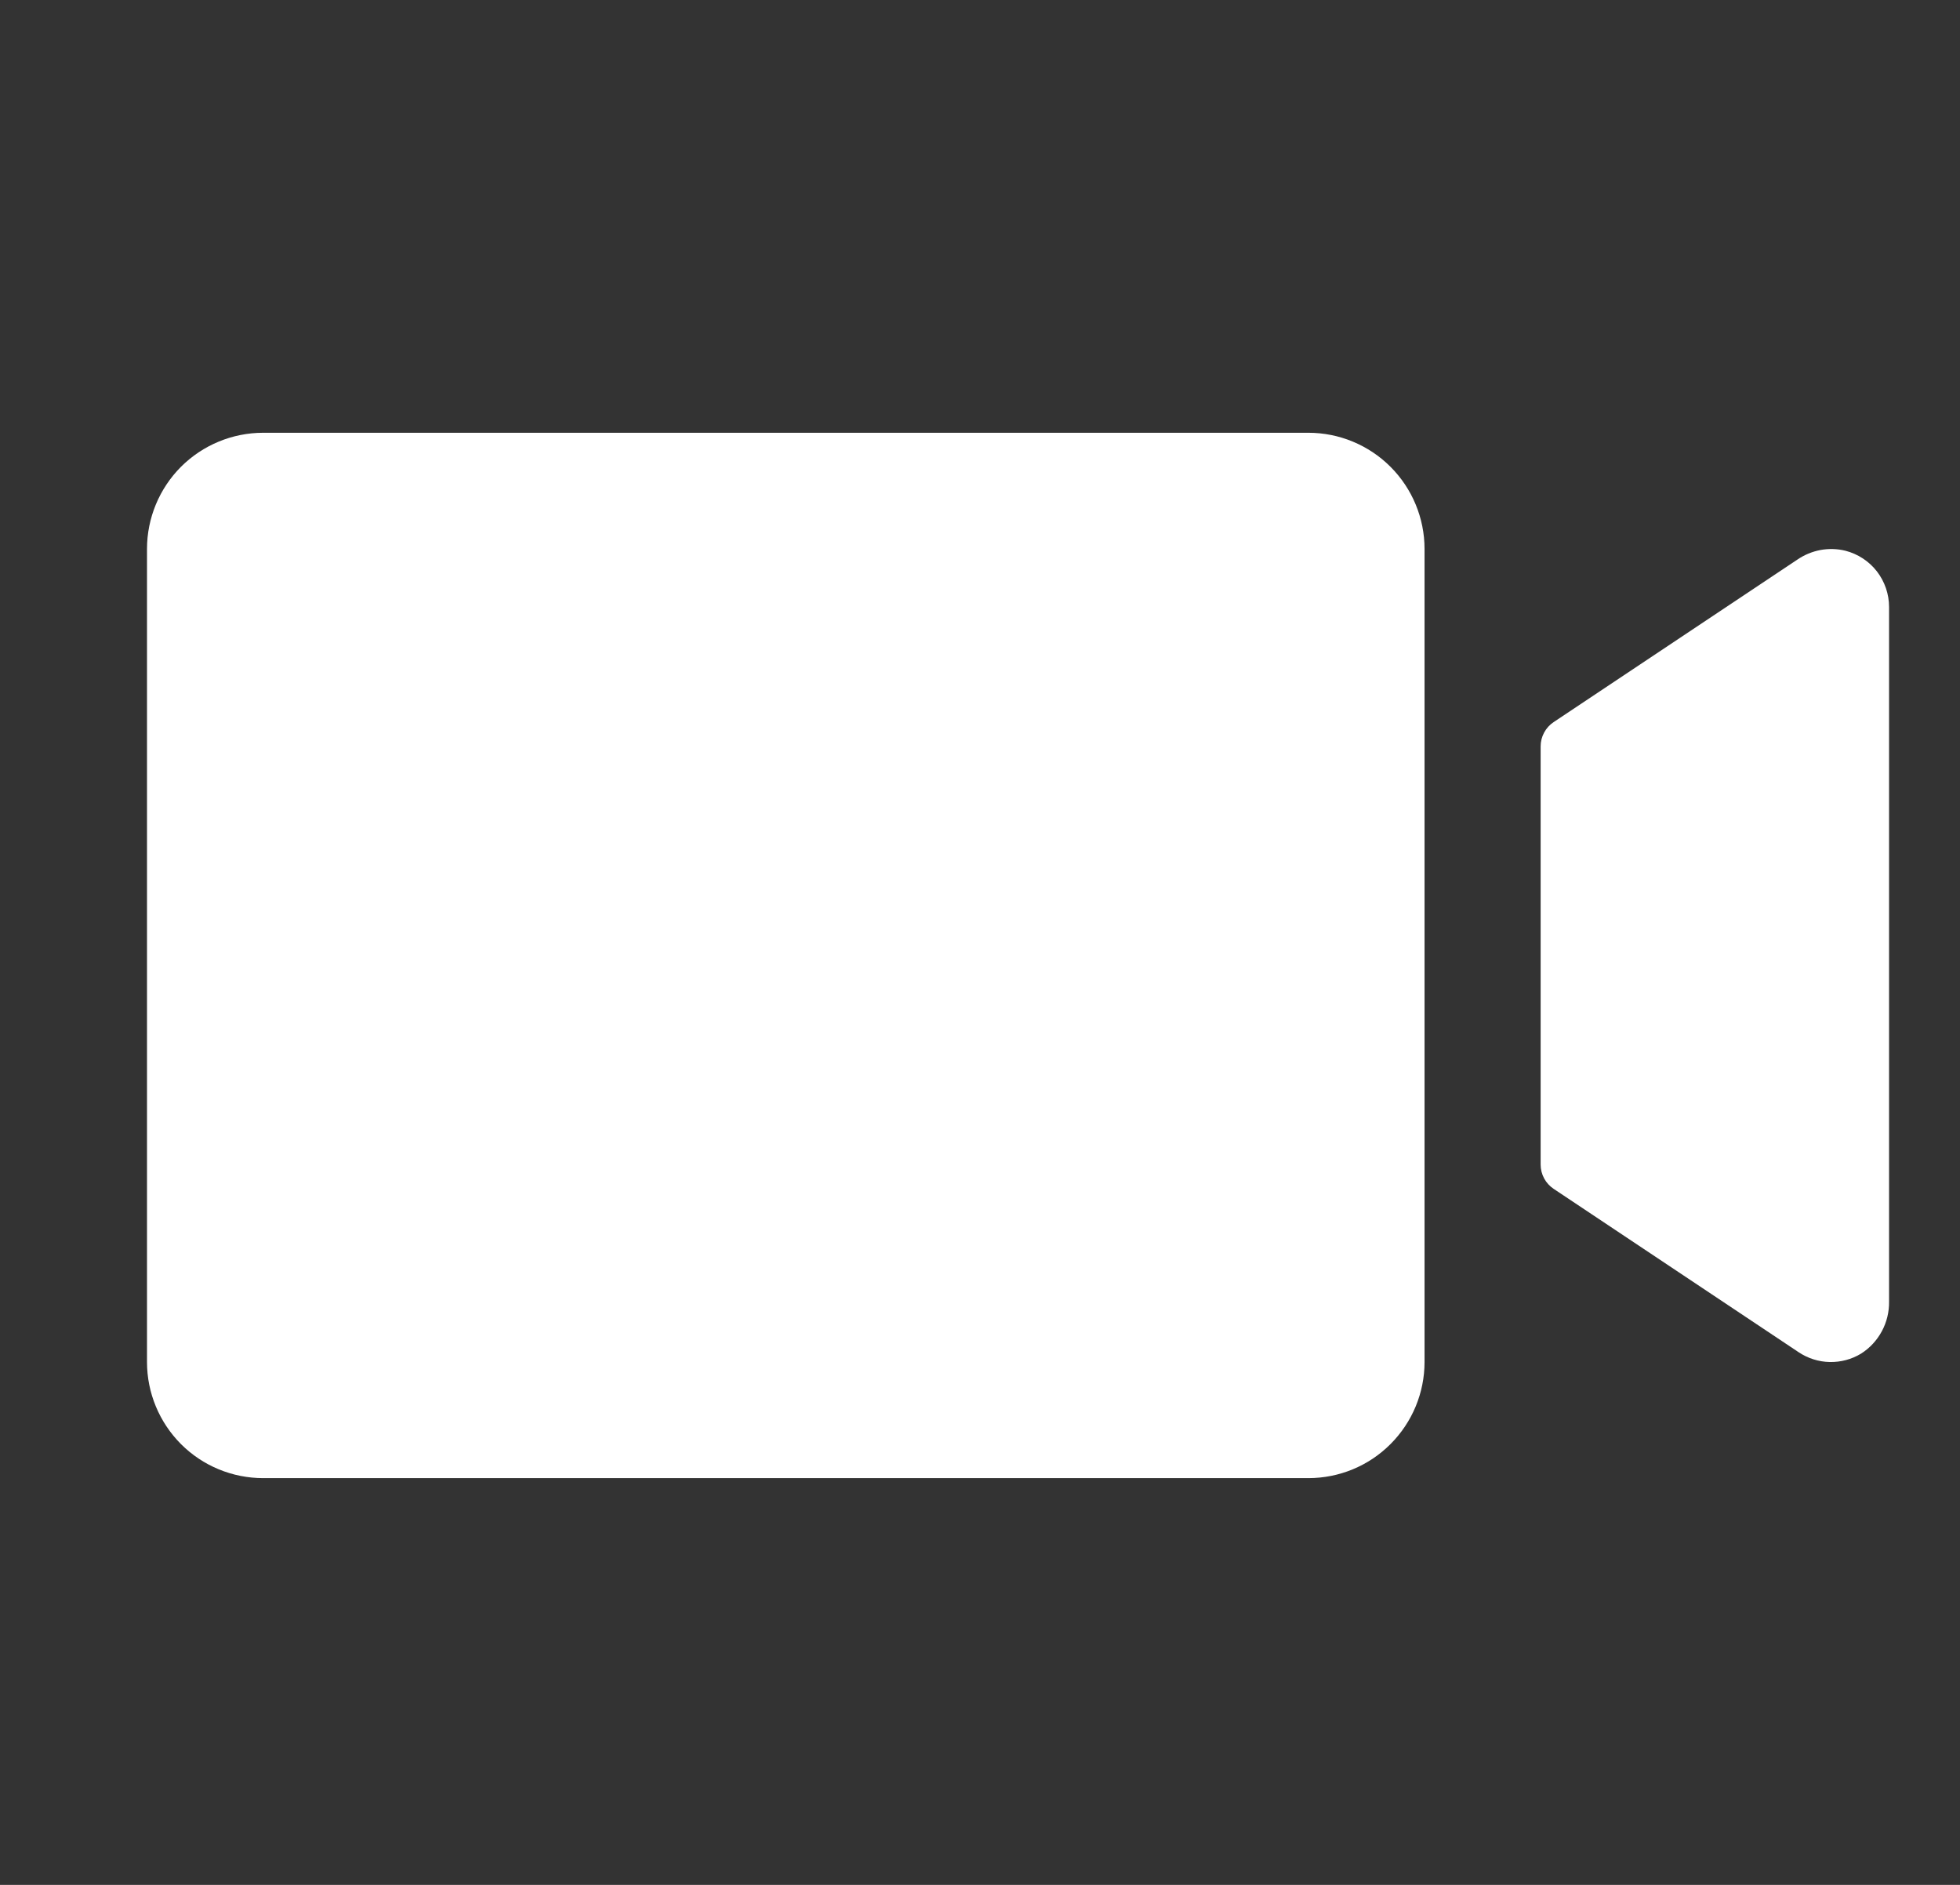 <?xml version="1.0" encoding="UTF-8"?> <svg xmlns="http://www.w3.org/2000/svg" width="26" height="25" viewBox="0 0 26 25" fill="none"><rect x="0" y="0" width="26" height="25" fill="#333333" stroke="none"/><g clip-path="url(#clip0_435_620)"><path d="M18.897 7.281V18.065C18.897 18.474 18.734 18.865 18.445 19.154C18.157 19.443 17.765 19.605 17.356 19.605H3.491C3.082 19.605 2.69 19.443 2.401 19.154C2.113 18.865 1.95 18.474 1.95 18.065V7.281C1.95 6.872 2.113 6.48 2.401 6.191C2.69 5.903 3.082 5.74 3.491 5.74H17.356C17.765 5.74 18.157 5.903 18.445 6.191C18.734 6.48 18.897 6.872 18.897 7.281ZM24.481 7.305C24.373 7.278 24.259 7.275 24.149 7.295C24.039 7.316 23.935 7.359 23.843 7.422L20.609 9.578C20.556 9.613 20.513 9.661 20.483 9.717C20.453 9.773 20.437 9.835 20.437 9.899V15.447C20.437 15.51 20.453 15.573 20.483 15.629C20.513 15.685 20.556 15.732 20.609 15.768L23.861 17.936C23.983 18.017 24.125 18.062 24.271 18.065C24.418 18.068 24.562 18.03 24.687 17.954C24.803 17.881 24.898 17.778 24.963 17.657C25.028 17.537 25.061 17.401 25.059 17.264V8.051C25.059 7.88 25.002 7.714 24.898 7.579C24.793 7.444 24.647 7.348 24.481 7.305Z" fill="white"></path></g><defs><clipPath id="clip0_435_620"><rect width="24.649" height="24.649" fill="white" transform="translate(0.409 0.348)"></rect></clipPath></defs></svg> 
